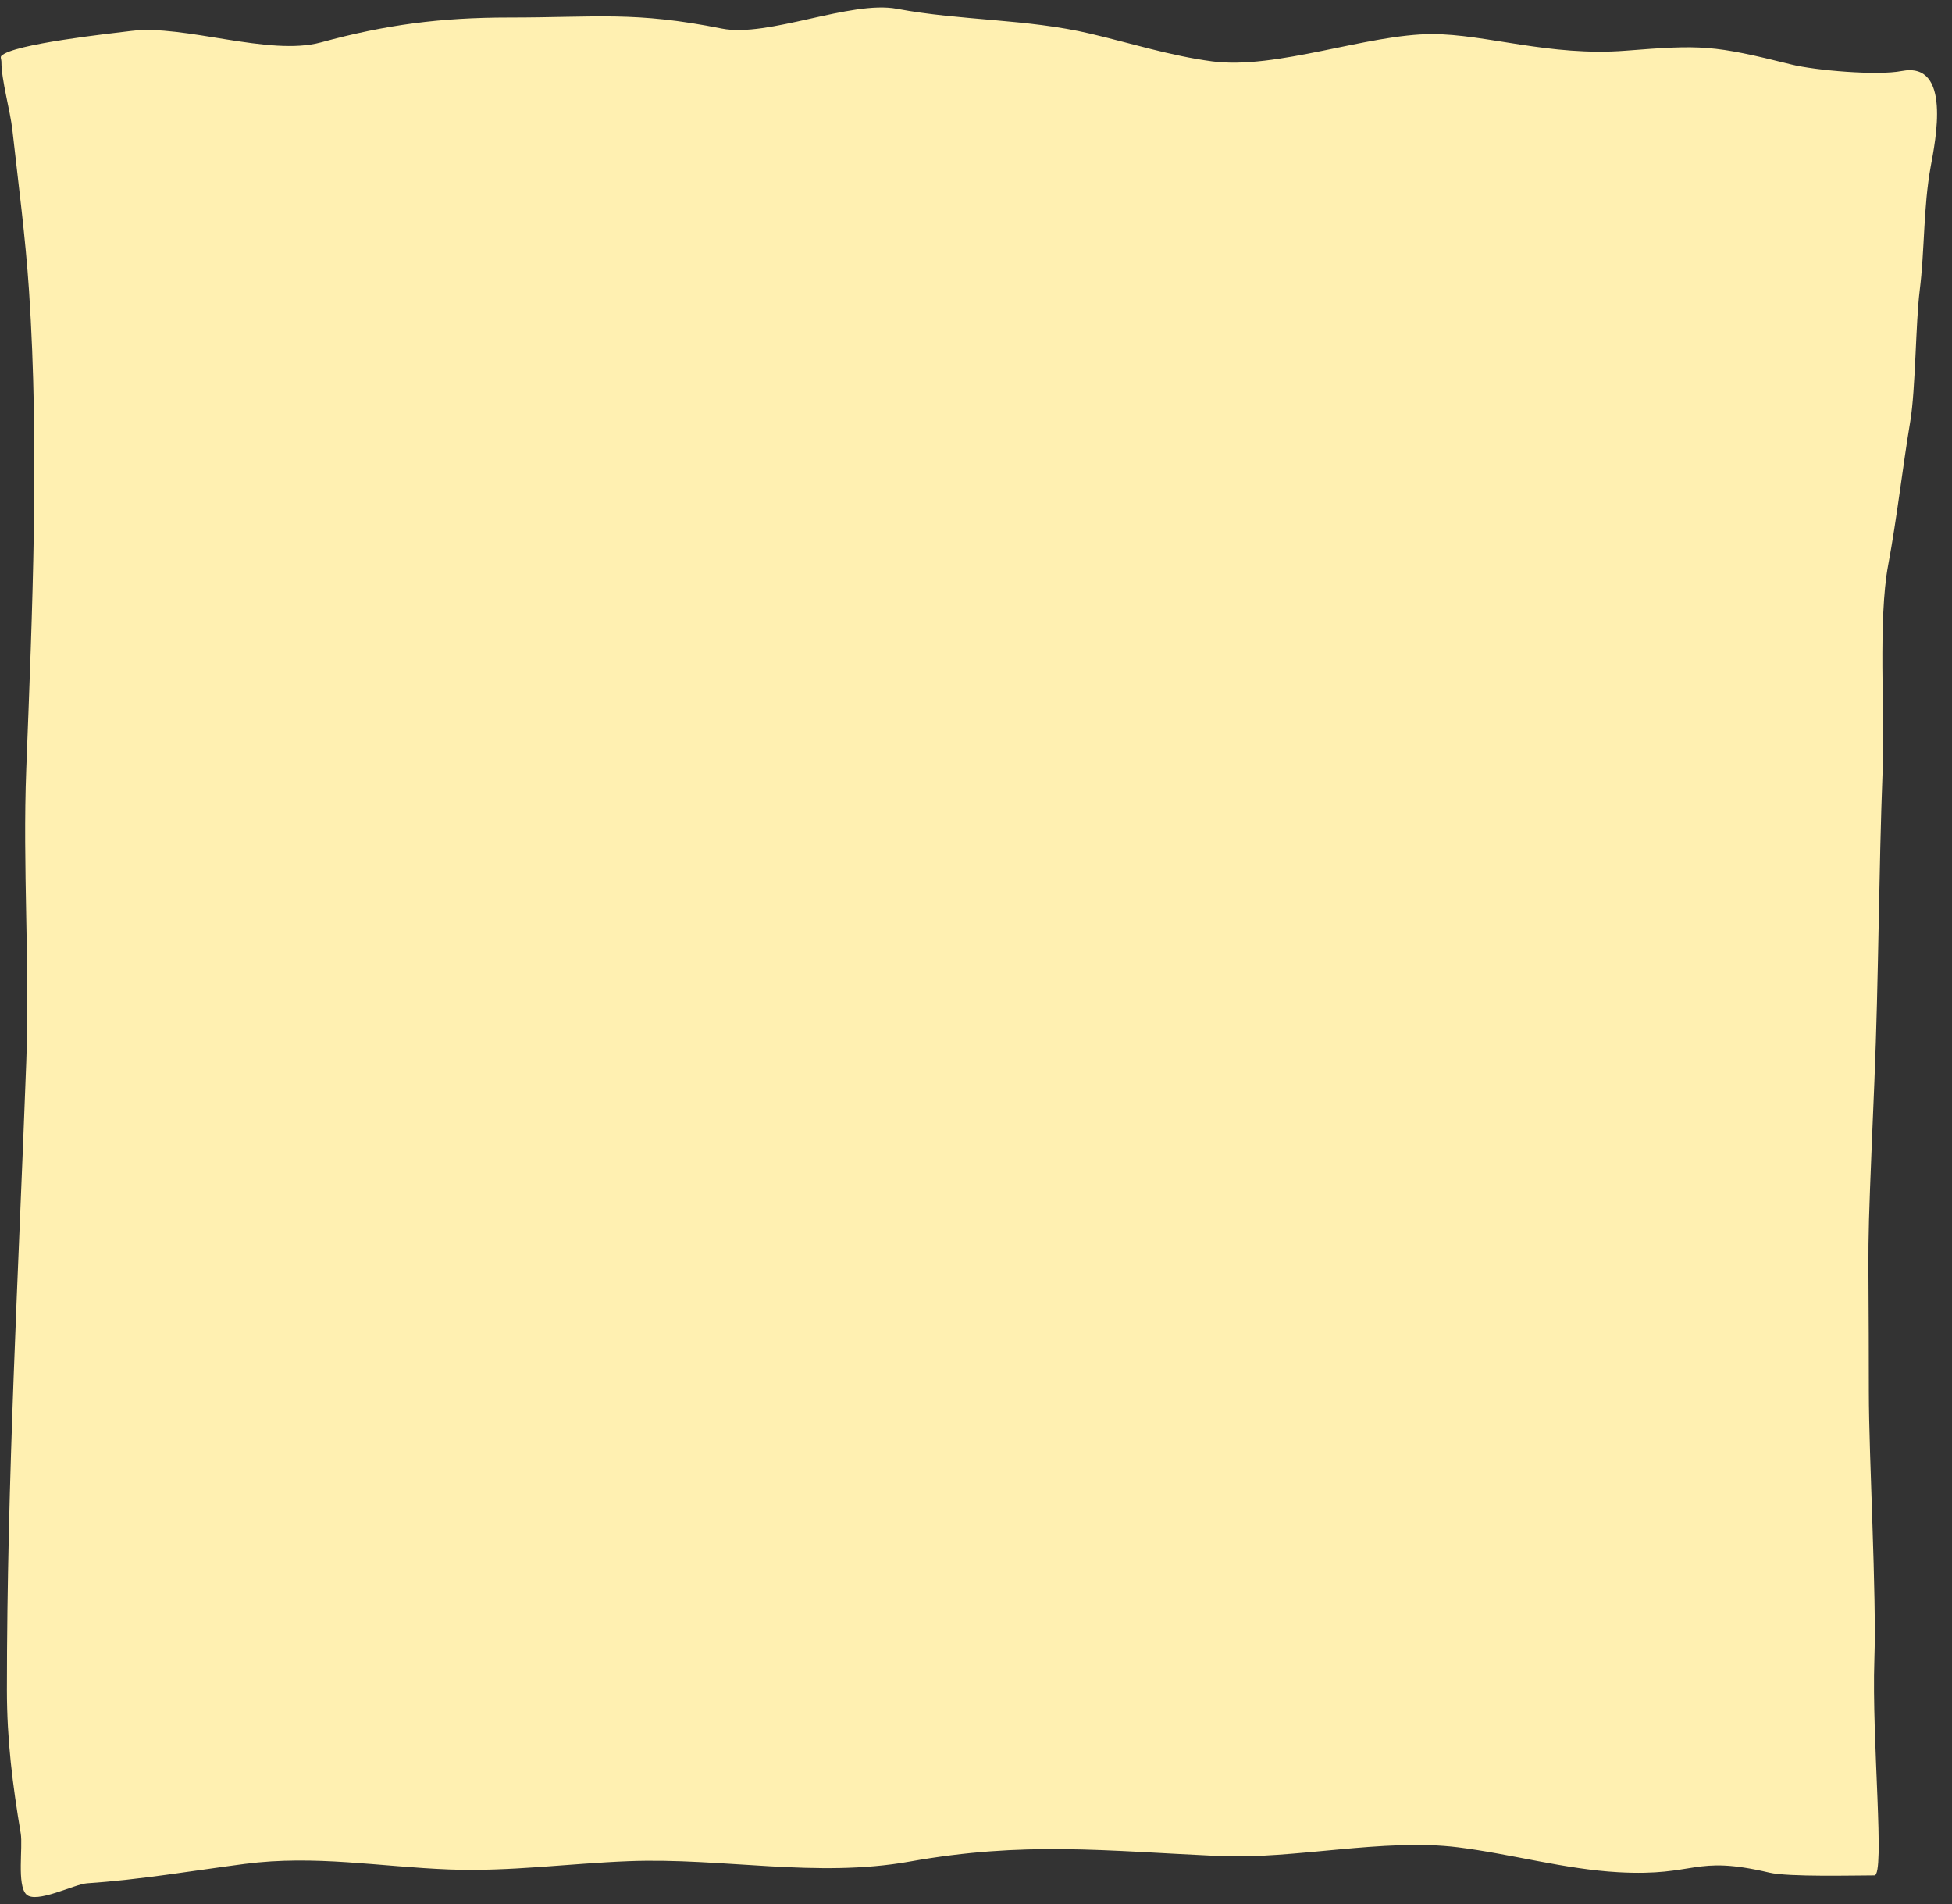<?xml version="1.0" encoding="UTF-8"?><svg xmlns="http://www.w3.org/2000/svg" xmlns:xlink="http://www.w3.org/1999/xlink" clip-rule="evenodd" height="688.7" preserveAspectRatio="xMidYMid meet" stroke-linecap="round" stroke-linejoin="round" stroke-miterlimit="10" version="1.0" viewBox="170.5 146.1 706.2 688.7" width="706.2" zoomAndPan="magnify"><rect x="170.5" y="146.1" width="706.2" height="688.7" fill="#333333" stroke="none"/><g id="change1_1"><path d="M858.502 171.786C849.693 173.503 827.168 171.57 818.618 169.432C790.336 162.362 786.002 162.286 758.618 164.432C731.234 166.578 708.027 158.432 688.618 158.432C665.209 158.432 632.164 171.374 609.002 168.286C593.905 166.273 579.608 161.722 565.002 158.286C541.954 152.863 518.139 153.624 495.002 149.286C478.213 146.138 448.325 159.773 431.618 156.432C400.021 150.113 386.687 152.432 354.618 152.432C329.834 152.432 310.041 155.044 286.618 161.432C267.882 166.542 237.223 154.883 218.002 157.286C210.508 158.222 175.309 161.979 171.002 166.286C170.531 166.757 171.002 167.619 171.002 168.286C171.002 175.245 174.17 185.795 175.002 193.286C177.167 212.769 179.698 231.727 181.002 251.286C184.787 308.059 182.188 367.45 180.002 424.286C178.645 459.568 181.309 495.002 180.002 530.286C177.201 605.903 173.002 681.636 173.002 757.286C173.002 775.643 175.056 791.611 178.002 809.286C178.821 814.197 176.569 827.853 180.002 831.286C183.553 834.836 197.403 827.592 202.002 827.286C221.259 826.002 239.845 822.784 259.002 820.286C284.511 816.958 307.732 821.314 333.002 822.286C354.797 823.124 376.255 820.122 398.002 819.286C431.98 817.979 465.866 825.459 499.618 819.432C540.99 812.044 570.084 815.544 611.618 817.432C638.608 818.659 671.104 810.923 698.002 814.286C717.345 816.704 736.576 822.206 756.002 823.286C784.461 824.867 782.929 816.917 810.618 823.432C817.528 825.058 841.485 824.432 848.618 824.432C852.576 824.432 847.618 775.432 848.618 746.432C849.448 722.371 846.618 673.571 846.618 649.432C846.618 584.432 845.627 609.221 848.618 537.432C850.185 499.829 850.171 462.04 851.618 424.432C852.388 404.4 849.92 370.156 853.618 350.432C856.781 333.562 858.794 315.376 861.618 298.432C863.522 287.006 863.568 262.761 865.002 251.286C866.872 236.325 866.288 221.211 869.002 206.286C870.649 197.227 876.697 168.238 858.502 171.786Z" fill="#fff0b1"/></g></svg>